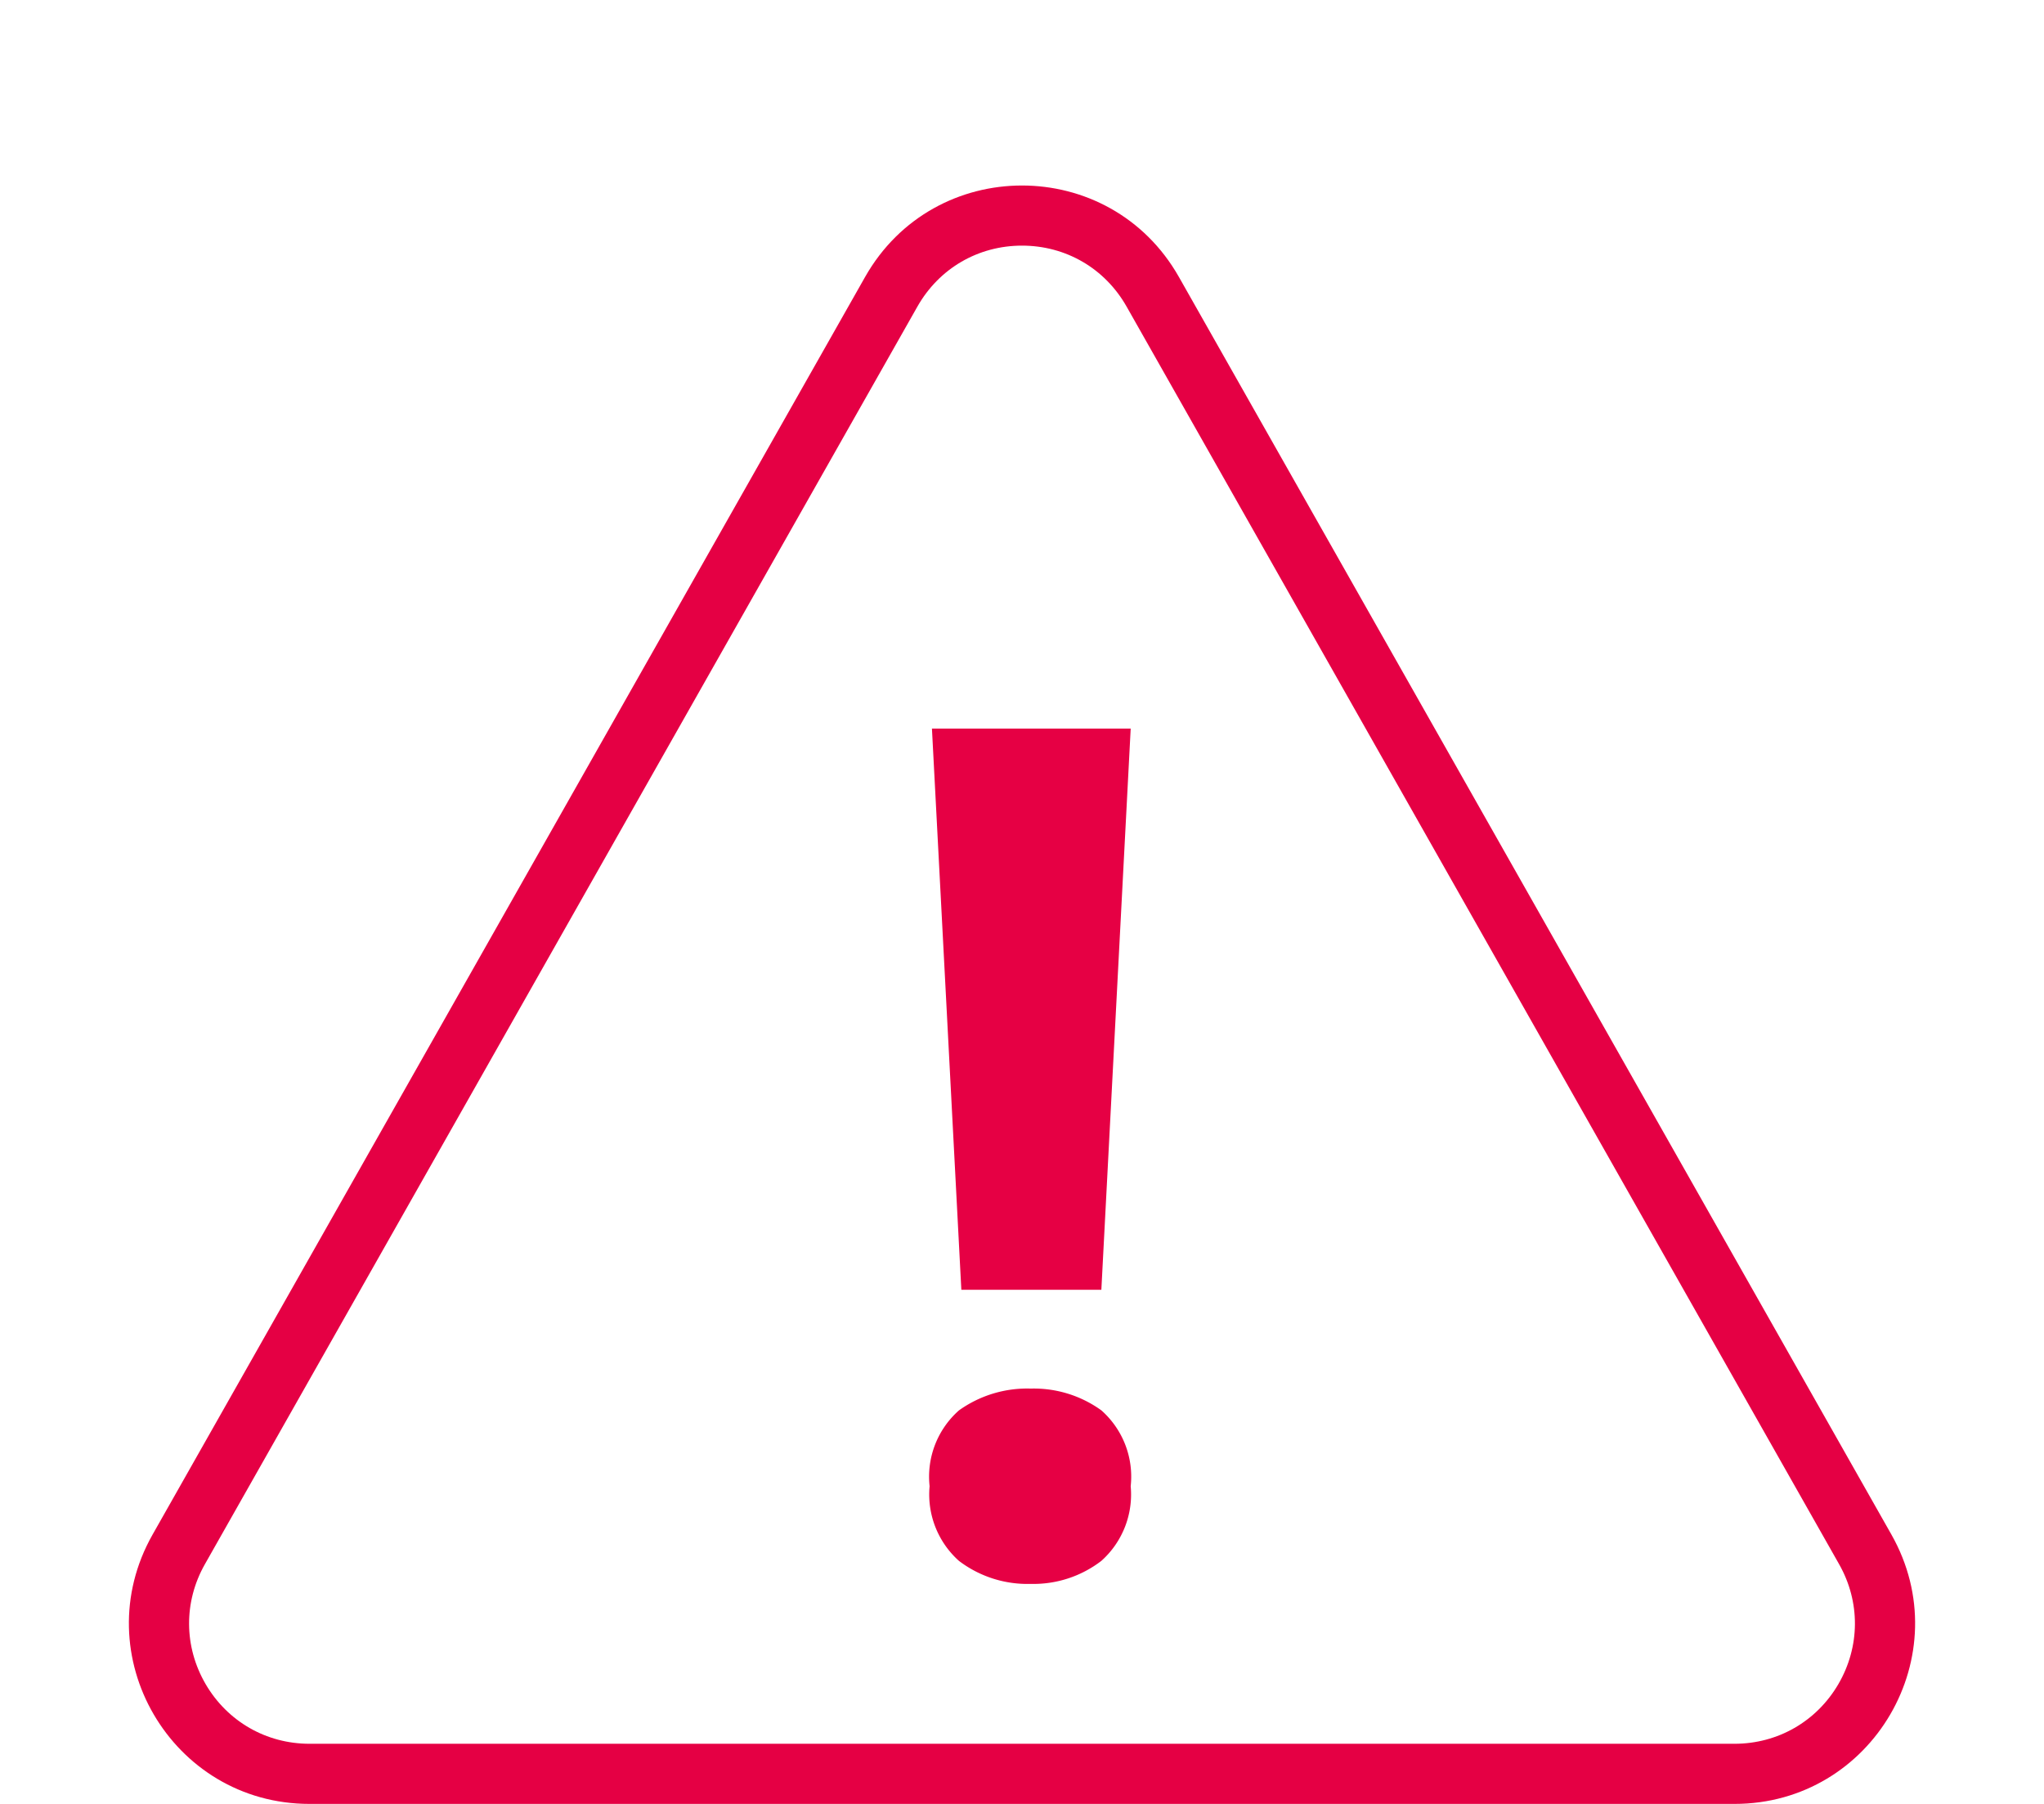<svg xmlns="http://www.w3.org/2000/svg" width="34" height="30" viewBox="0 0 34 30">
  <g id="グループ_213" data-name="グループ 213" transform="translate(-2660 382)">
    <g id="多角形_1" data-name="多角形 1" transform="translate(2660 -382)" fill="none">
      <path d="M14.39,4.606a3,3,0,0,1,5.22,0L31.462,25.521A3,3,0,0,1,28.852,30H5.148a3,3,0,0,1-2.61-4.479Z" stroke="none"/>
      <path d="M 17 4.085 C 16.27 4.085 15.62 4.464 15.26 5.099 L 3.408 26.014 C 3.053 26.64 3.058 27.385 3.42 28.007 C 3.783 28.629 4.429 29 5.148 29 L 28.852 29 C 29.571 29 30.217 28.629 30.58 28.007 C 30.942 27.385 30.947 26.64 30.592 26.014 L 18.74 5.099 C 18.38 4.464 17.73 4.085 17 4.085 M 17 3.085 C 18.018 3.085 19.035 3.592 19.61 4.606 L 31.462 25.521 C 32.595 27.521 31.15 30 28.852 30 L 5.148 30 C 2.85 30 1.405 27.521 2.538 25.521 L 14.39 4.606 C 14.965 3.592 15.982 3.085 17 3.085 Z" stroke="none" fill="#e50044"/>
    </g>
    <path id="パス_144" data-name="パス 144" d="M3.712-1.377H1.383L.894-10.71H4.2ZM.855,1.89A1.471,1.471,0,0,1,1.344.628,1.95,1.95,0,0,1,2.538.266,1.918,1.918,0,0,1,3.712.628,1.471,1.471,0,0,1,4.2,1.89a1.48,1.48,0,0,1-.489,1.242,1.851,1.851,0,0,1-1.174.382,1.881,1.881,0,0,1-1.193-.382A1.48,1.48,0,0,1,.855,1.89Z" transform="translate(2674.608 -359.173)" fill="#e60044"/>
  </g>
</svg>
